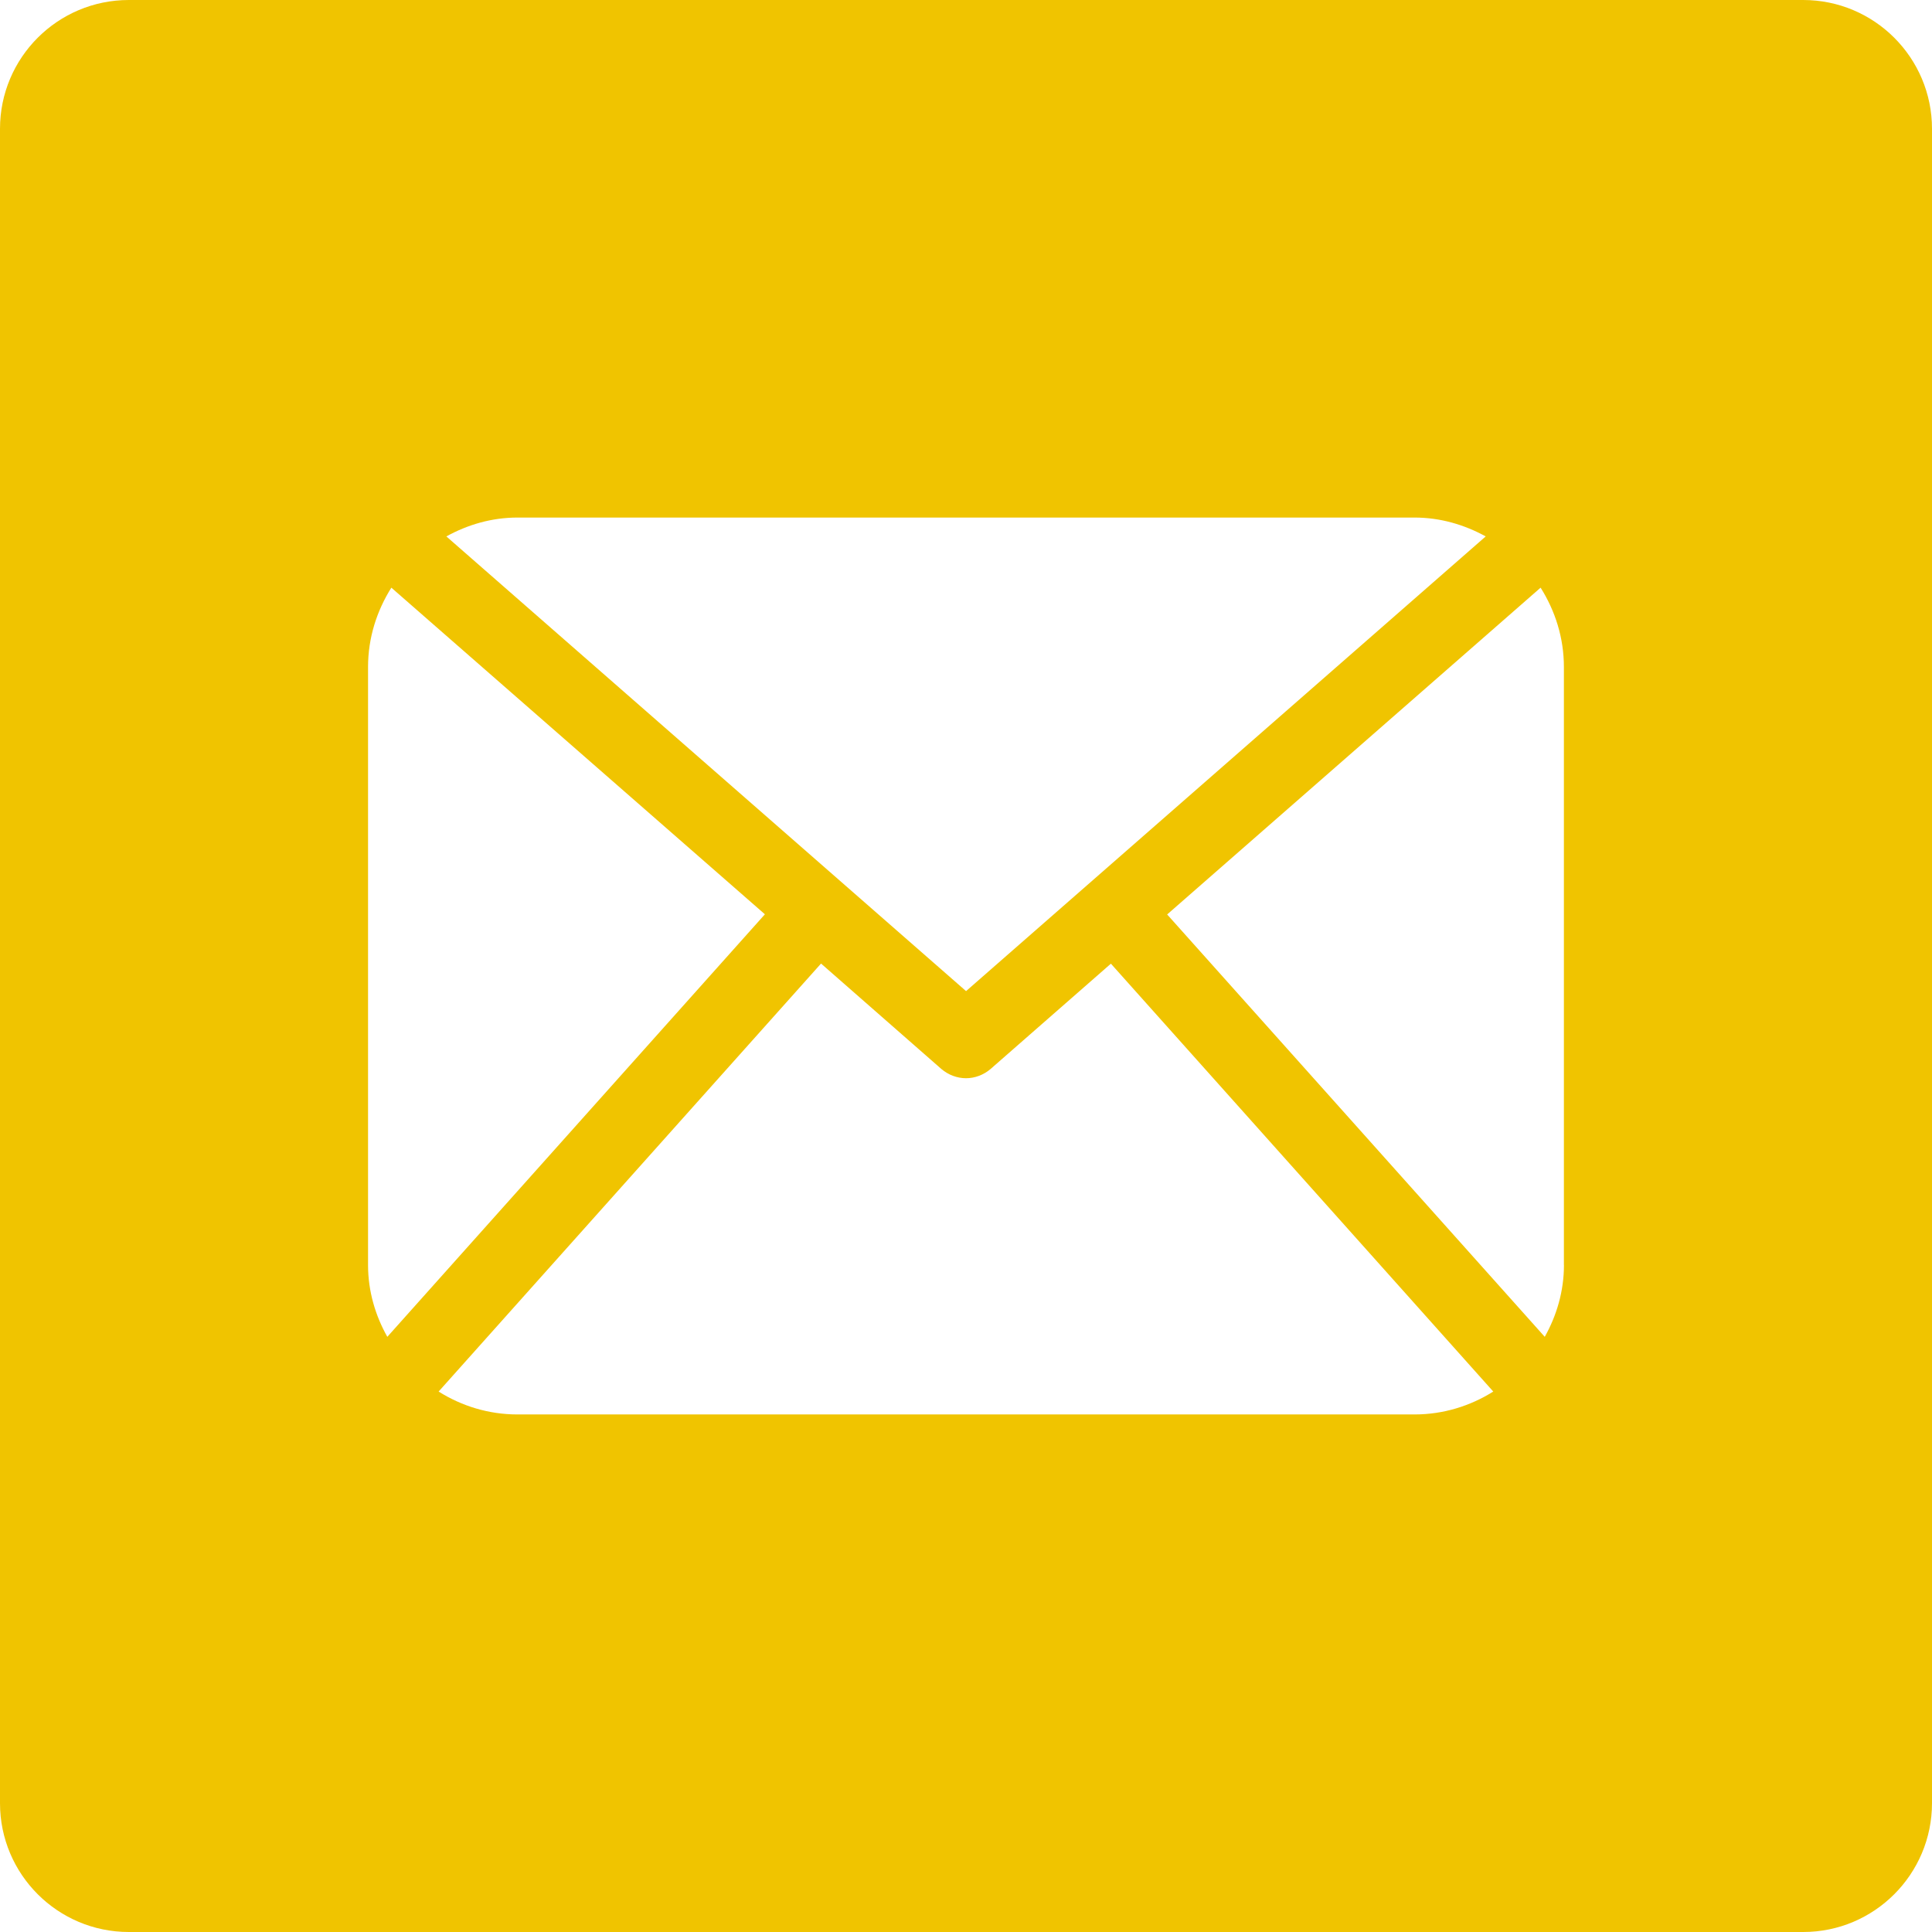 <?xml version="1.0" encoding="utf-8"?>
<!-- Generator: Adobe Illustrator 15.0.0, SVG Export Plug-In . SVG Version: 6.00 Build 0)  -->
<!DOCTYPE svg PUBLIC "-//W3C//DTD SVG 1.1//EN" "http://www.w3.org/Graphics/SVG/1.1/DTD/svg11.dtd">
<svg version="1.1" id="Layer_1" xmlns="http://www.w3.org/2000/svg" xmlns:xlink="http://www.w3.org/1999/xlink" x="0px" y="0px"
	 width="34px" height="34px" viewBox="0 0 34 34" enable-background="new 0 0 34 34" xml:space="preserve">
<path fill="#F0C400" d="M31.733,0H2.267C1.015,0,0,1.015,0,2.267v29.466C0,32.984,1.015,34,2.267,34h29.467
	C32.984,34,34,32.984,34,31.732V2.267C34,1.015,32.984,0,31.733,0z M9.108,9.108h15.784c0.456,0,0.879,0.126,1.254,0.332
	l-9.145,8.002L7.855,9.44C8.229,9.234,8.652,9.108,9.108,9.108z M6.477,22.262V11.738c0-0.515,0.155-0.99,0.41-1.396l6.574,5.748
	l-6.645,7.436C6.606,23.152,6.477,22.724,6.477,22.262z M24.893,24.892H9.108c-0.511,0-0.985-0.149-1.389-0.403l6.73-7.532
	l2.118,1.856c0.124,0.105,0.278,0.162,0.434,0.162c0.153,0,0.308-0.057,0.431-0.162l2.118-1.854l6.729,7.53
	C25.877,24.742,25.402,24.892,24.893,24.892z M27.523,22.262c0,0.462-0.129,0.891-0.338,1.264l-6.645-7.433l6.572-5.751
	c0.256,0.406,0.41,0.882,0.41,1.396V22.262z"/>
</svg>
